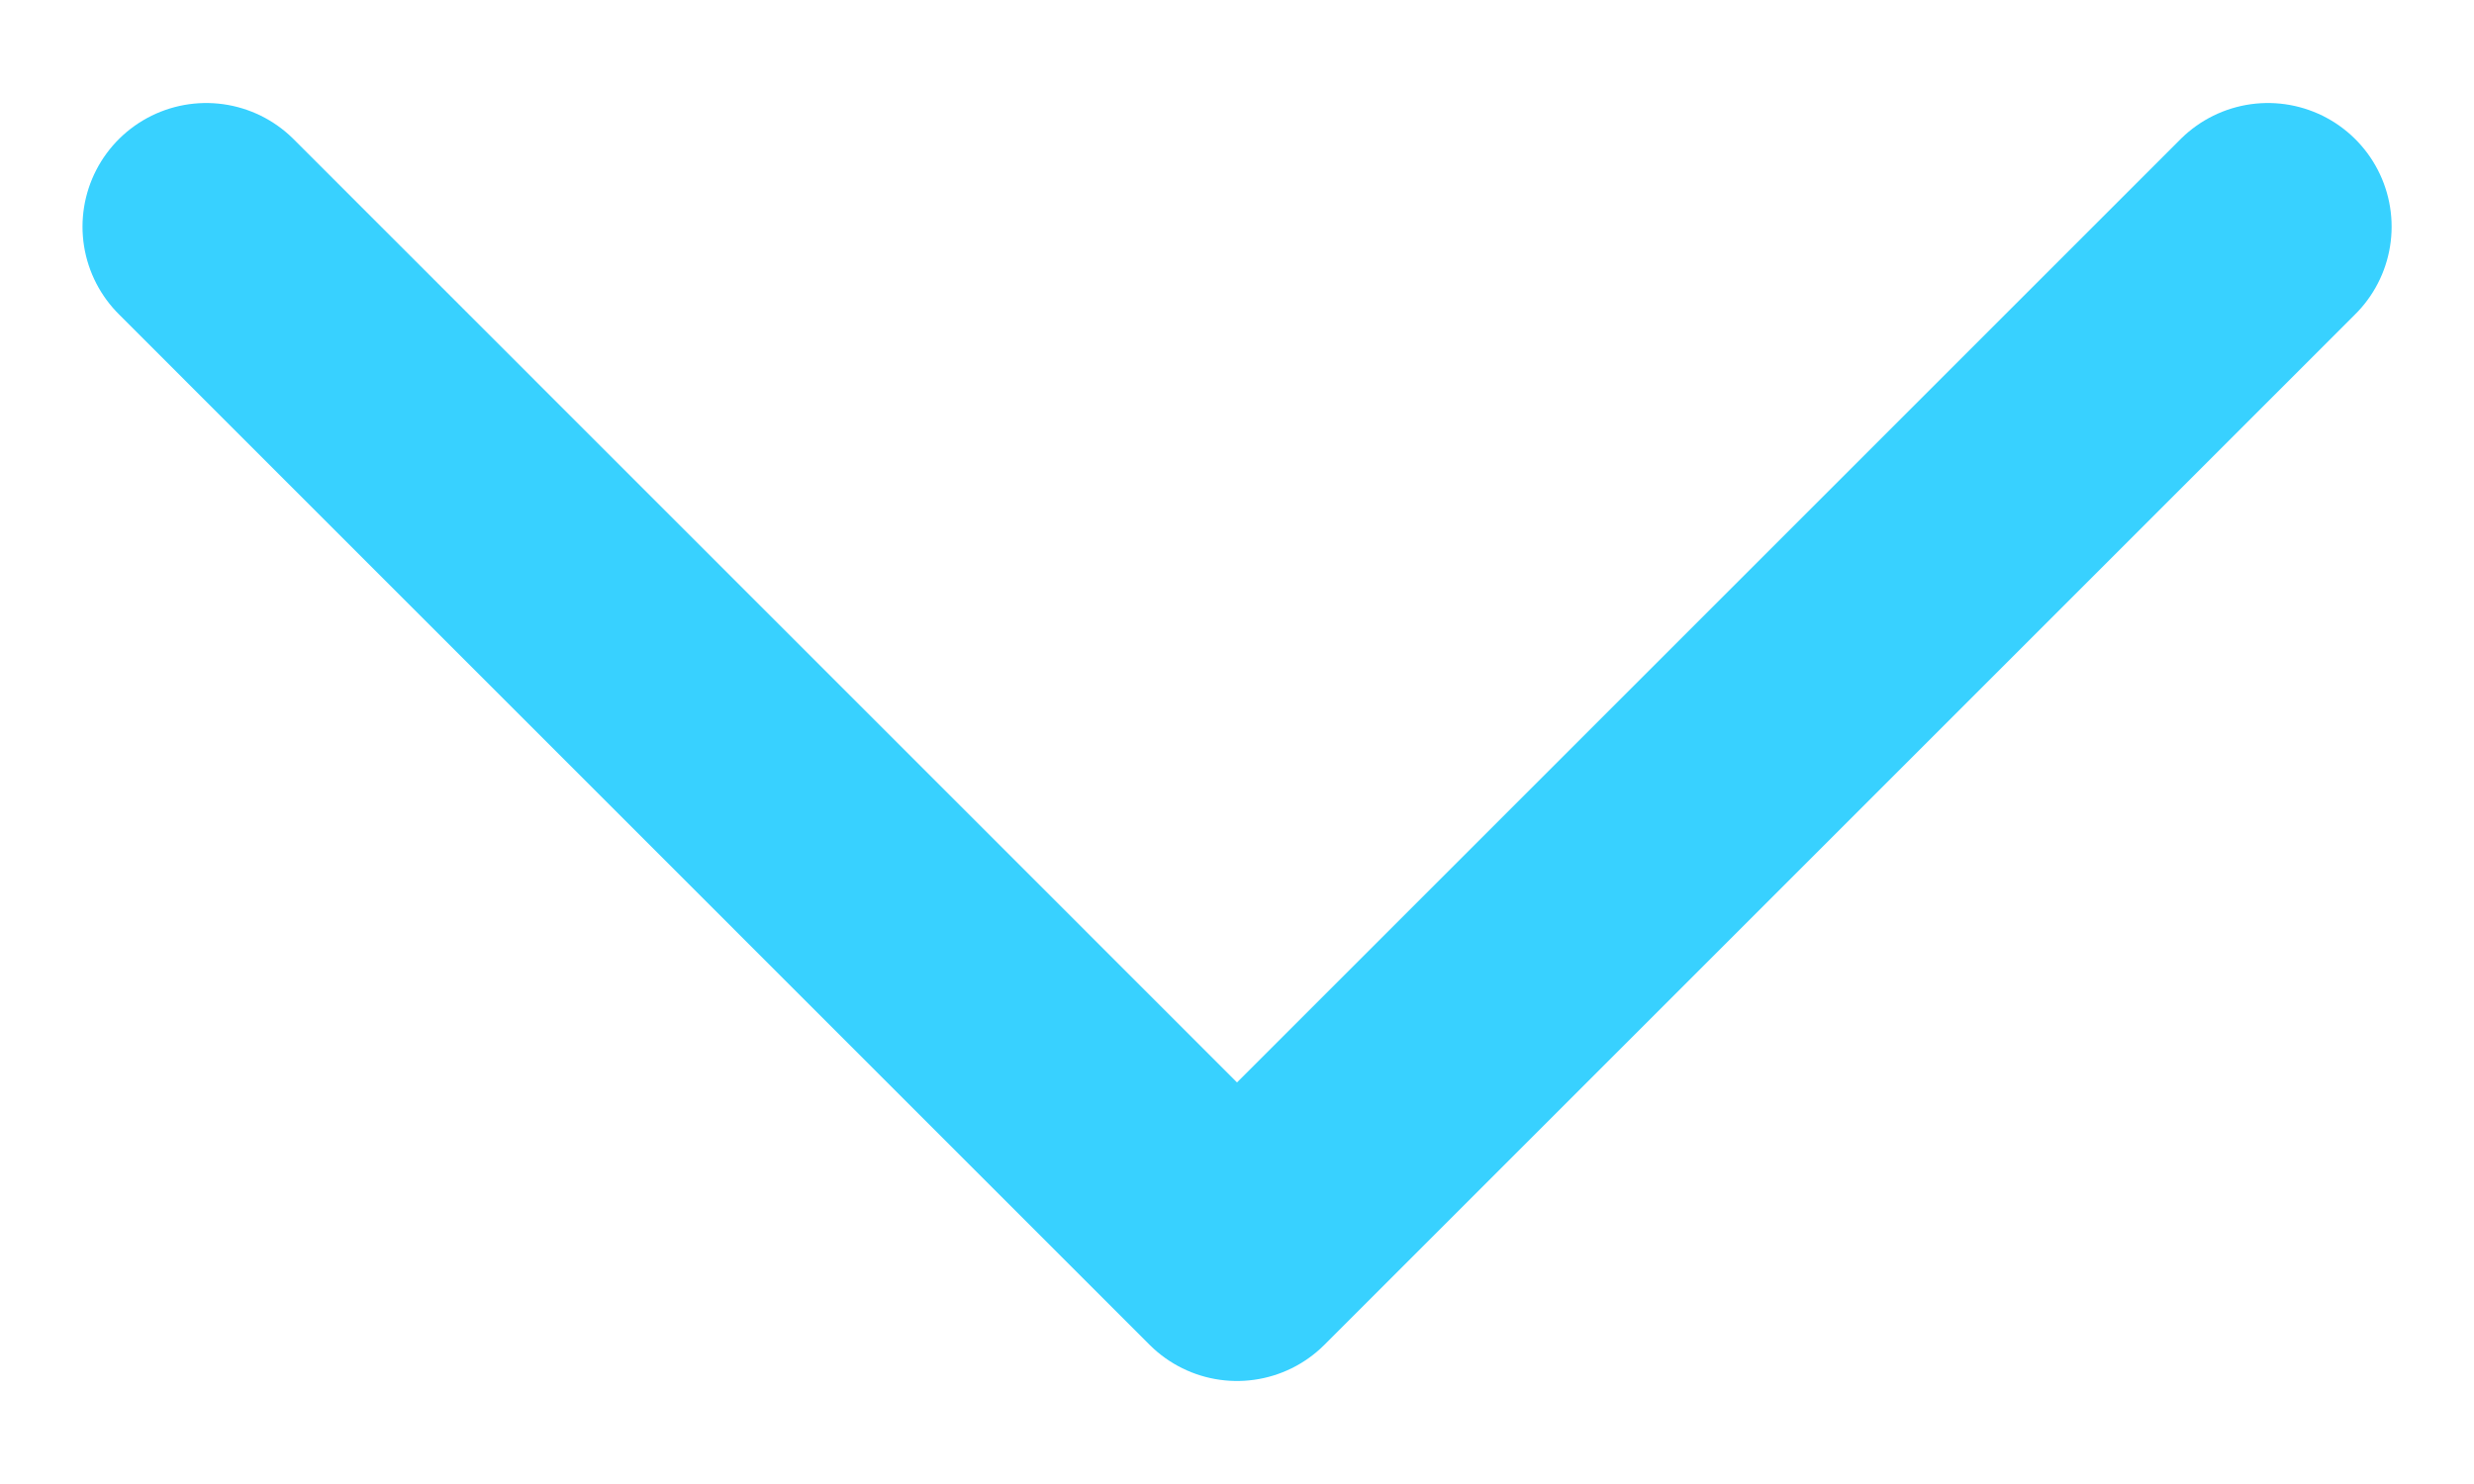 <svg width="20" height="12" viewBox="0 0 20 12" fill="none" xmlns="http://www.w3.org/2000/svg">
<path d="M18.334 1.833L10 10.167L1.667 1.833" stroke="#38D1FF" stroke-width="2" stroke-linecap="round" stroke-linejoin="round"/>
</svg>
